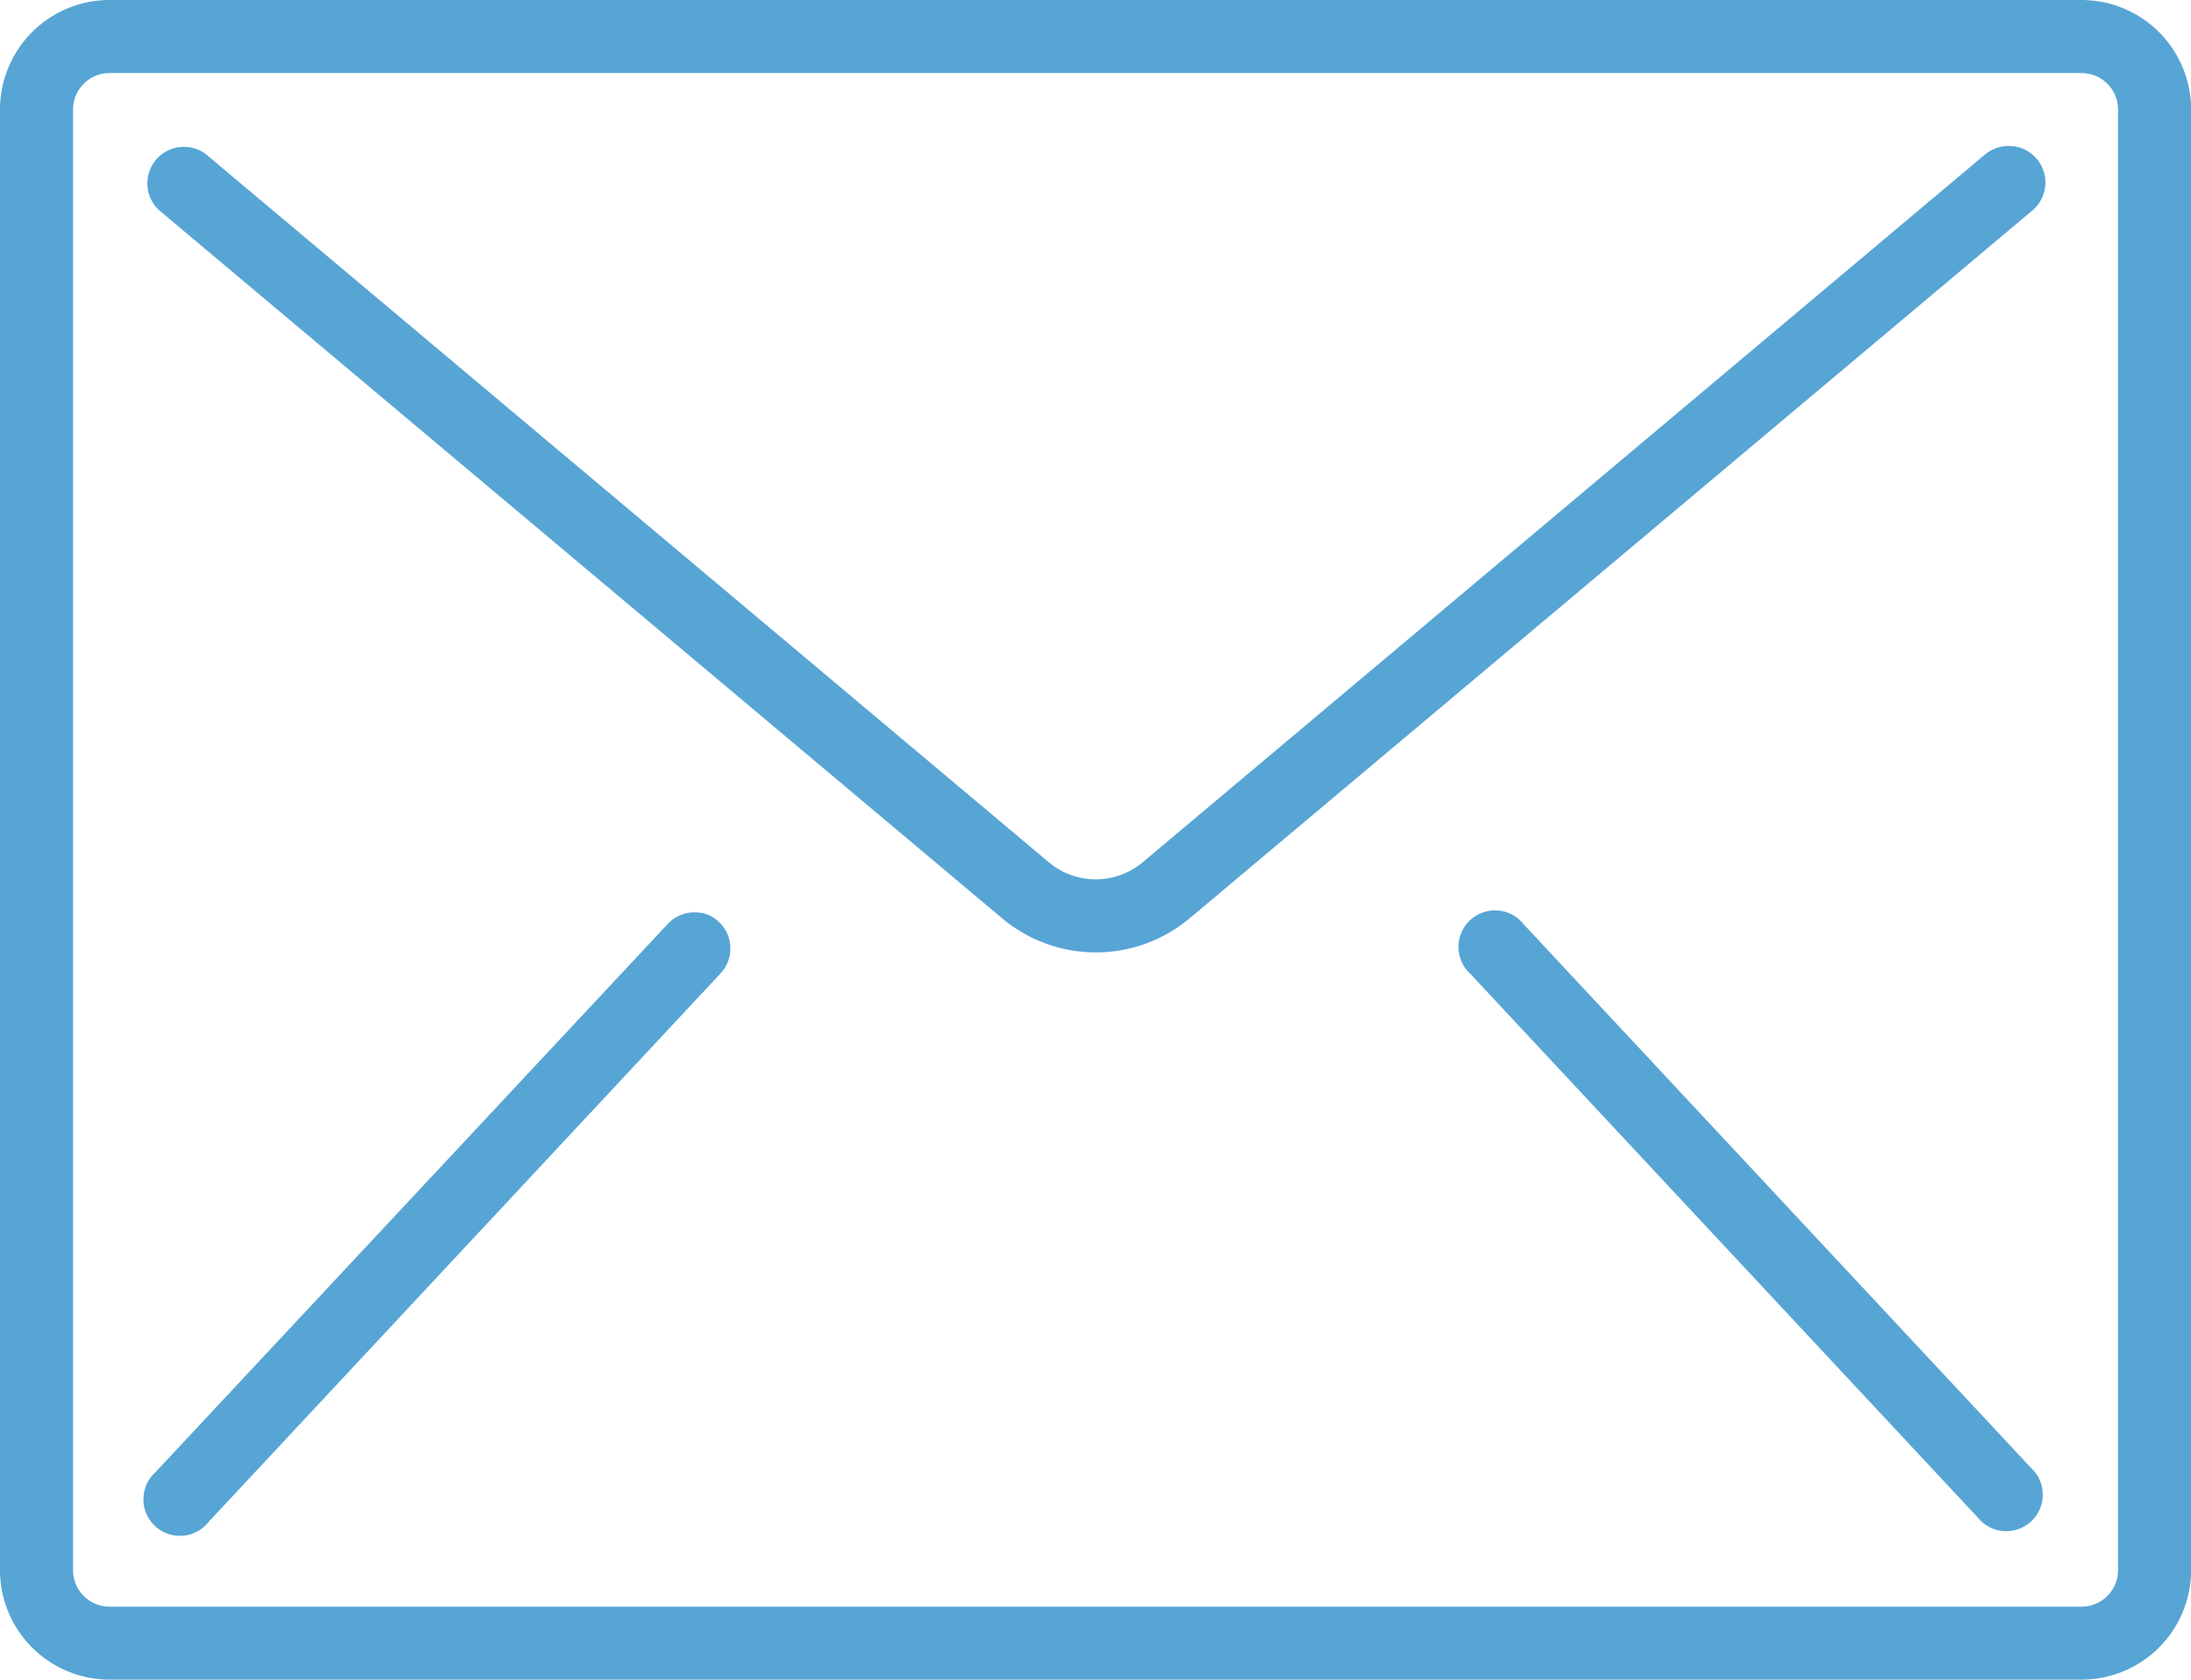 <svg id="Group_2122" data-name="Group 2122" xmlns="http://www.w3.org/2000/svg" width="22.132" height="16.968" viewBox="0 0 22.132 16.968">
  <g id="Group_2121" data-name="Group 2121">
    <path id="Path_2945" data-name="Path 2945" d="M21.026,59.733H1.107A1.107,1.107,0,0,0,0,60.84V75.594A1.107,1.107,0,0,0,1.107,76.7H21.026a1.107,1.107,0,0,0,1.107-1.107V60.84A1.107,1.107,0,0,0,21.026,59.733Zm.369,15.861a.369.369,0,0,1-.369.369H1.107a.369.369,0,0,1-.369-.369V60.84a.369.369,0,0,1,.369-.369H21.026a.369.369,0,0,1,.369.369Z" transform="translate(0 -59.733)" fill="#57a5d5"/>
    <path id="Path_2946" data-name="Path 2946" d="M52.977,93.866a.369.369,0,0,0-.269.085L44.2,101.1a.738.738,0,0,1-.949,0l-8.51-7.149a.369.369,0,0,0-.474.565l8.51,7.148a1.474,1.474,0,0,0,1.9,0l8.51-7.148a.369.369,0,0,0-.205-.65Z" transform="translate(-32.657 -92.39)" fill="#57a5d5"/>
    <path id="Path_2947" data-name="Path 2947" d="M39.625,272.934a.369.369,0,0,0-.356.115L34.1,278.581a.369.369,0,1,0,.539.5l5.164-5.533a.369.369,0,0,0-.184-.618Z" transform="translate(-32.53 -263.709)" fill="#57a5d5"/>
    <path id="Path_2948" data-name="Path 2948" d="M341.845,273.048a.369.369,0,1,0-.539.5l5.164,5.533a.369.369,0,0,0,.539-.5Z" transform="translate(-326.452 -263.709)" fill="#57a5d5"/>
  </g>
</svg>
